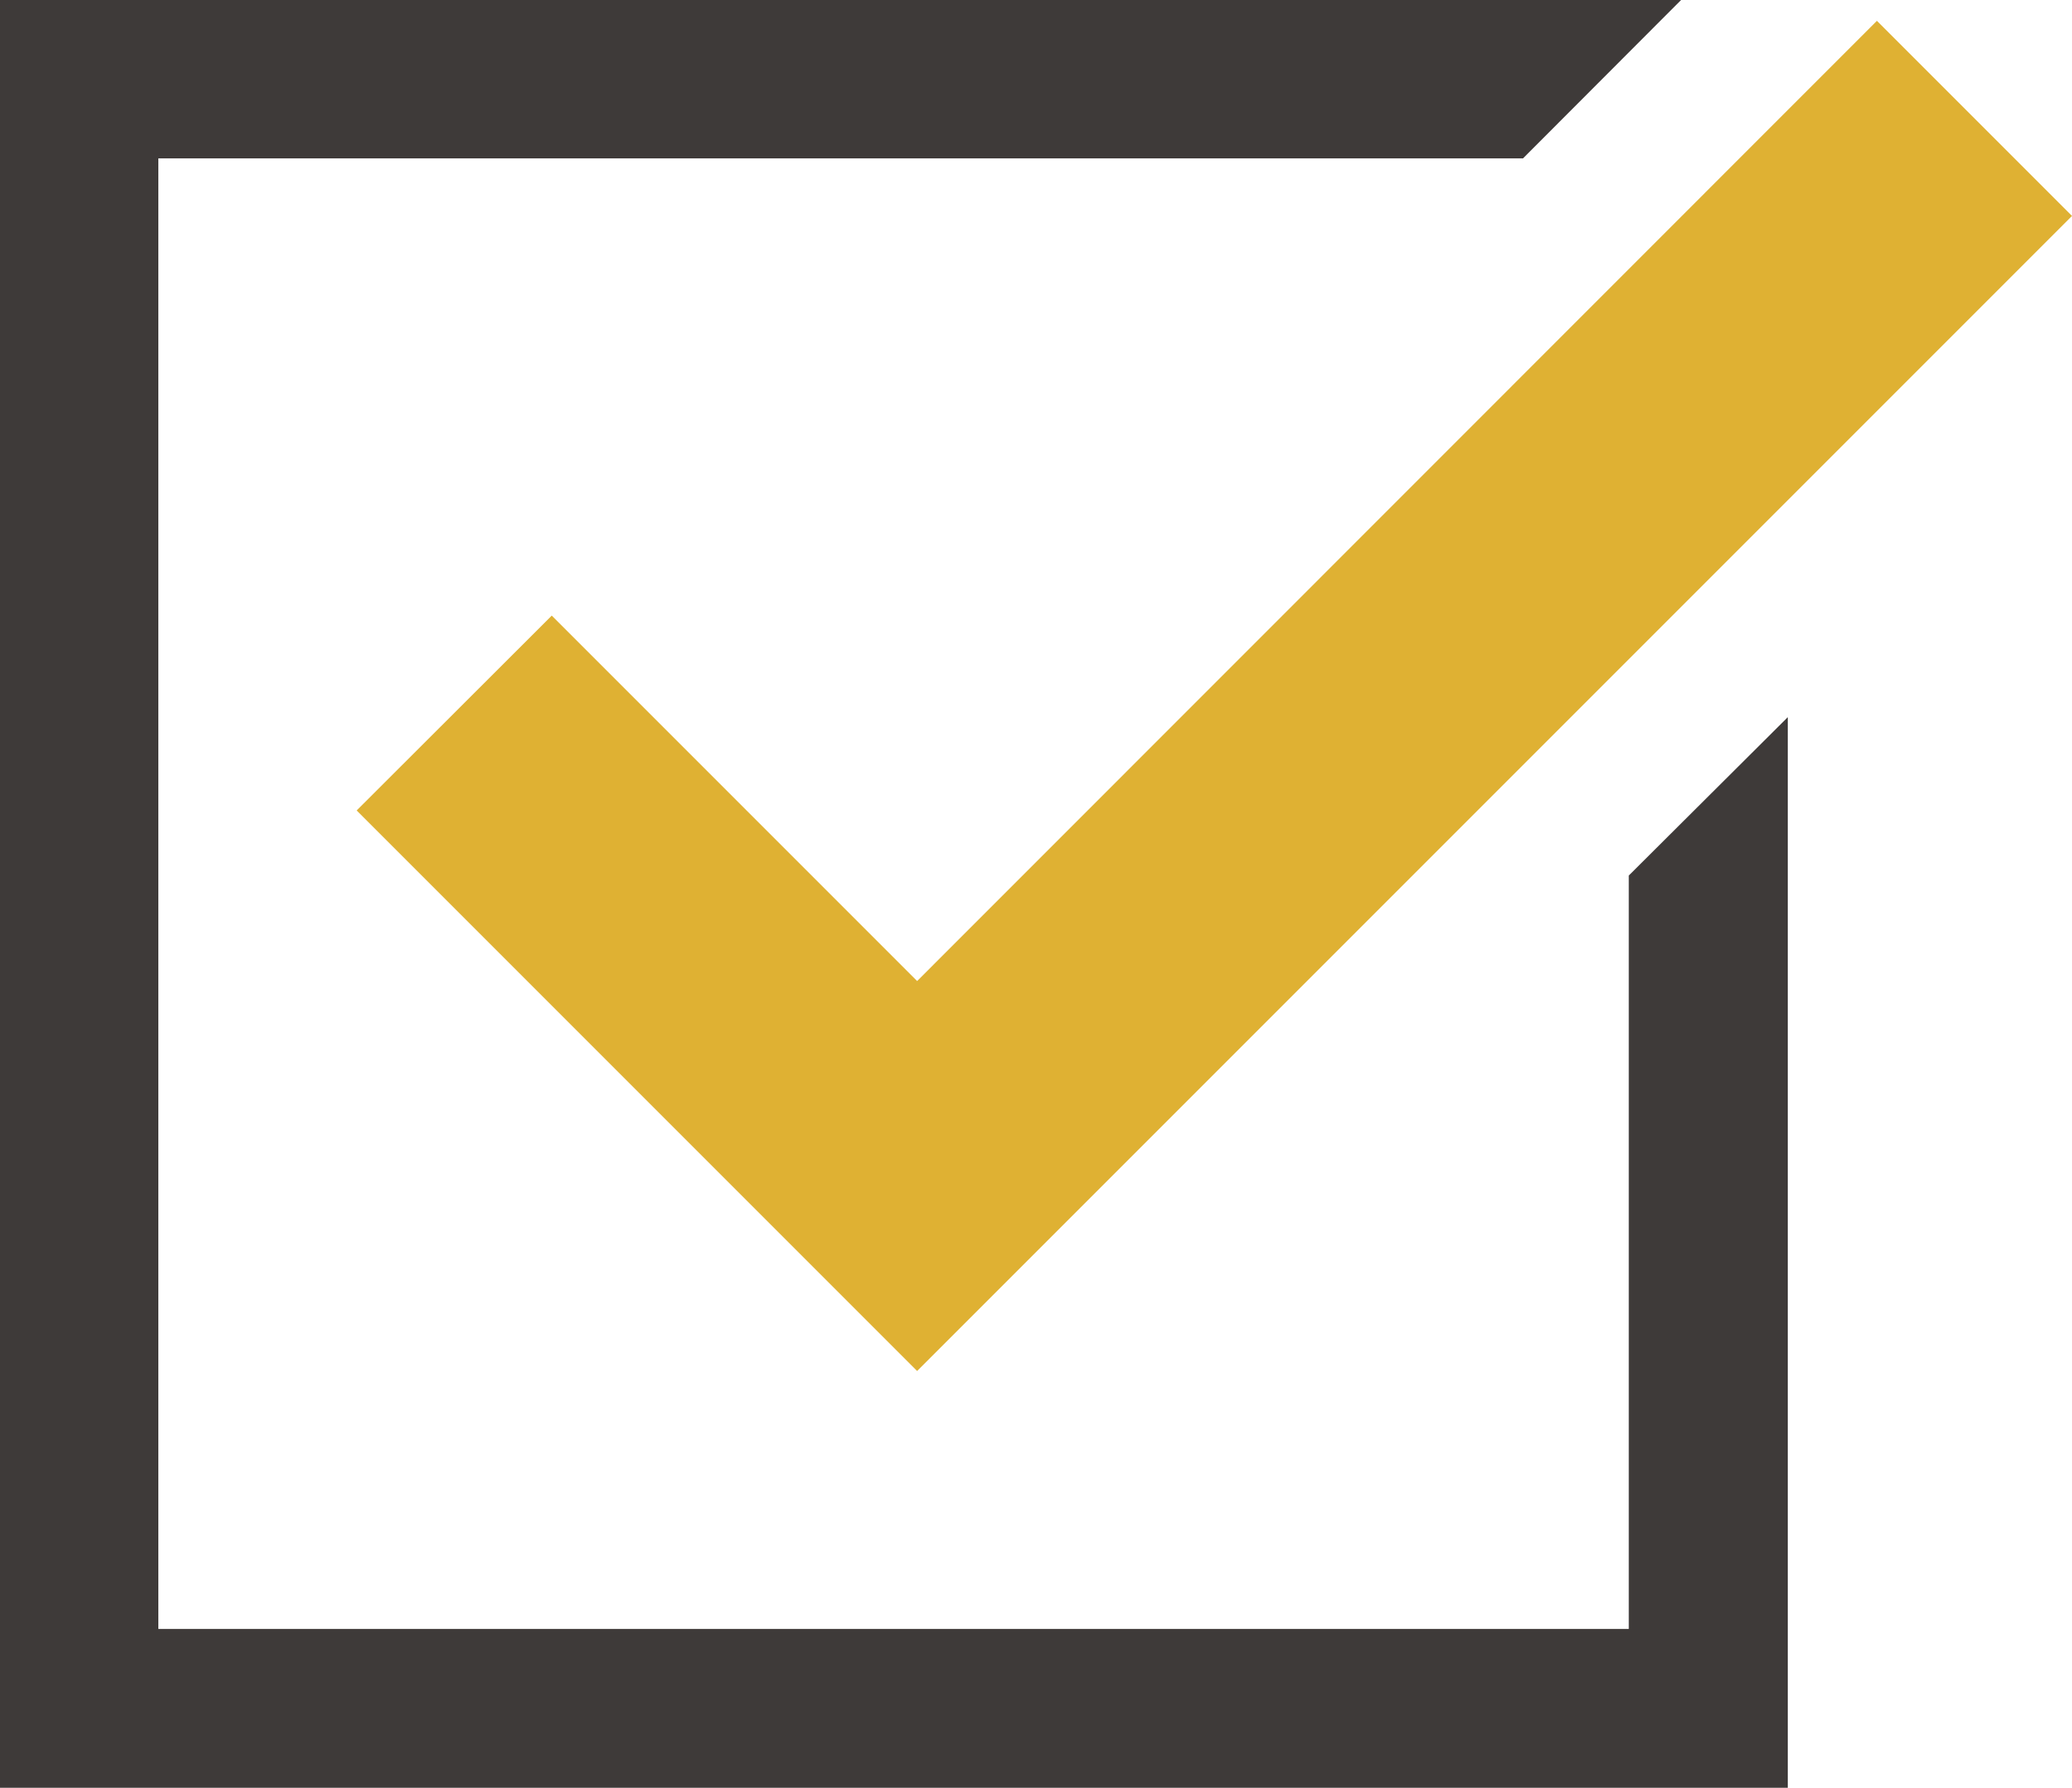 <svg xmlns="http://www.w3.org/2000/svg" width="22.389" height="19.316" viewBox="0 0 22.389 19.316"><g transform="translate(-8618 -2986.405)"><path d="M0,0V19.316H19.318V7.749L17.6,9.46V17.6H1.711V1.712H16.457L18.166,0Z" transform="translate(8618 2986.404)" fill="#3e3a39"/><path d="M7.883,10.481,3.935,6.533,1.827,8.638l6.056,6.056L20.362,2.215,18.254.107Z" transform="translate(8620.027 2986.523)" fill="#dfb133"/></g></svg>